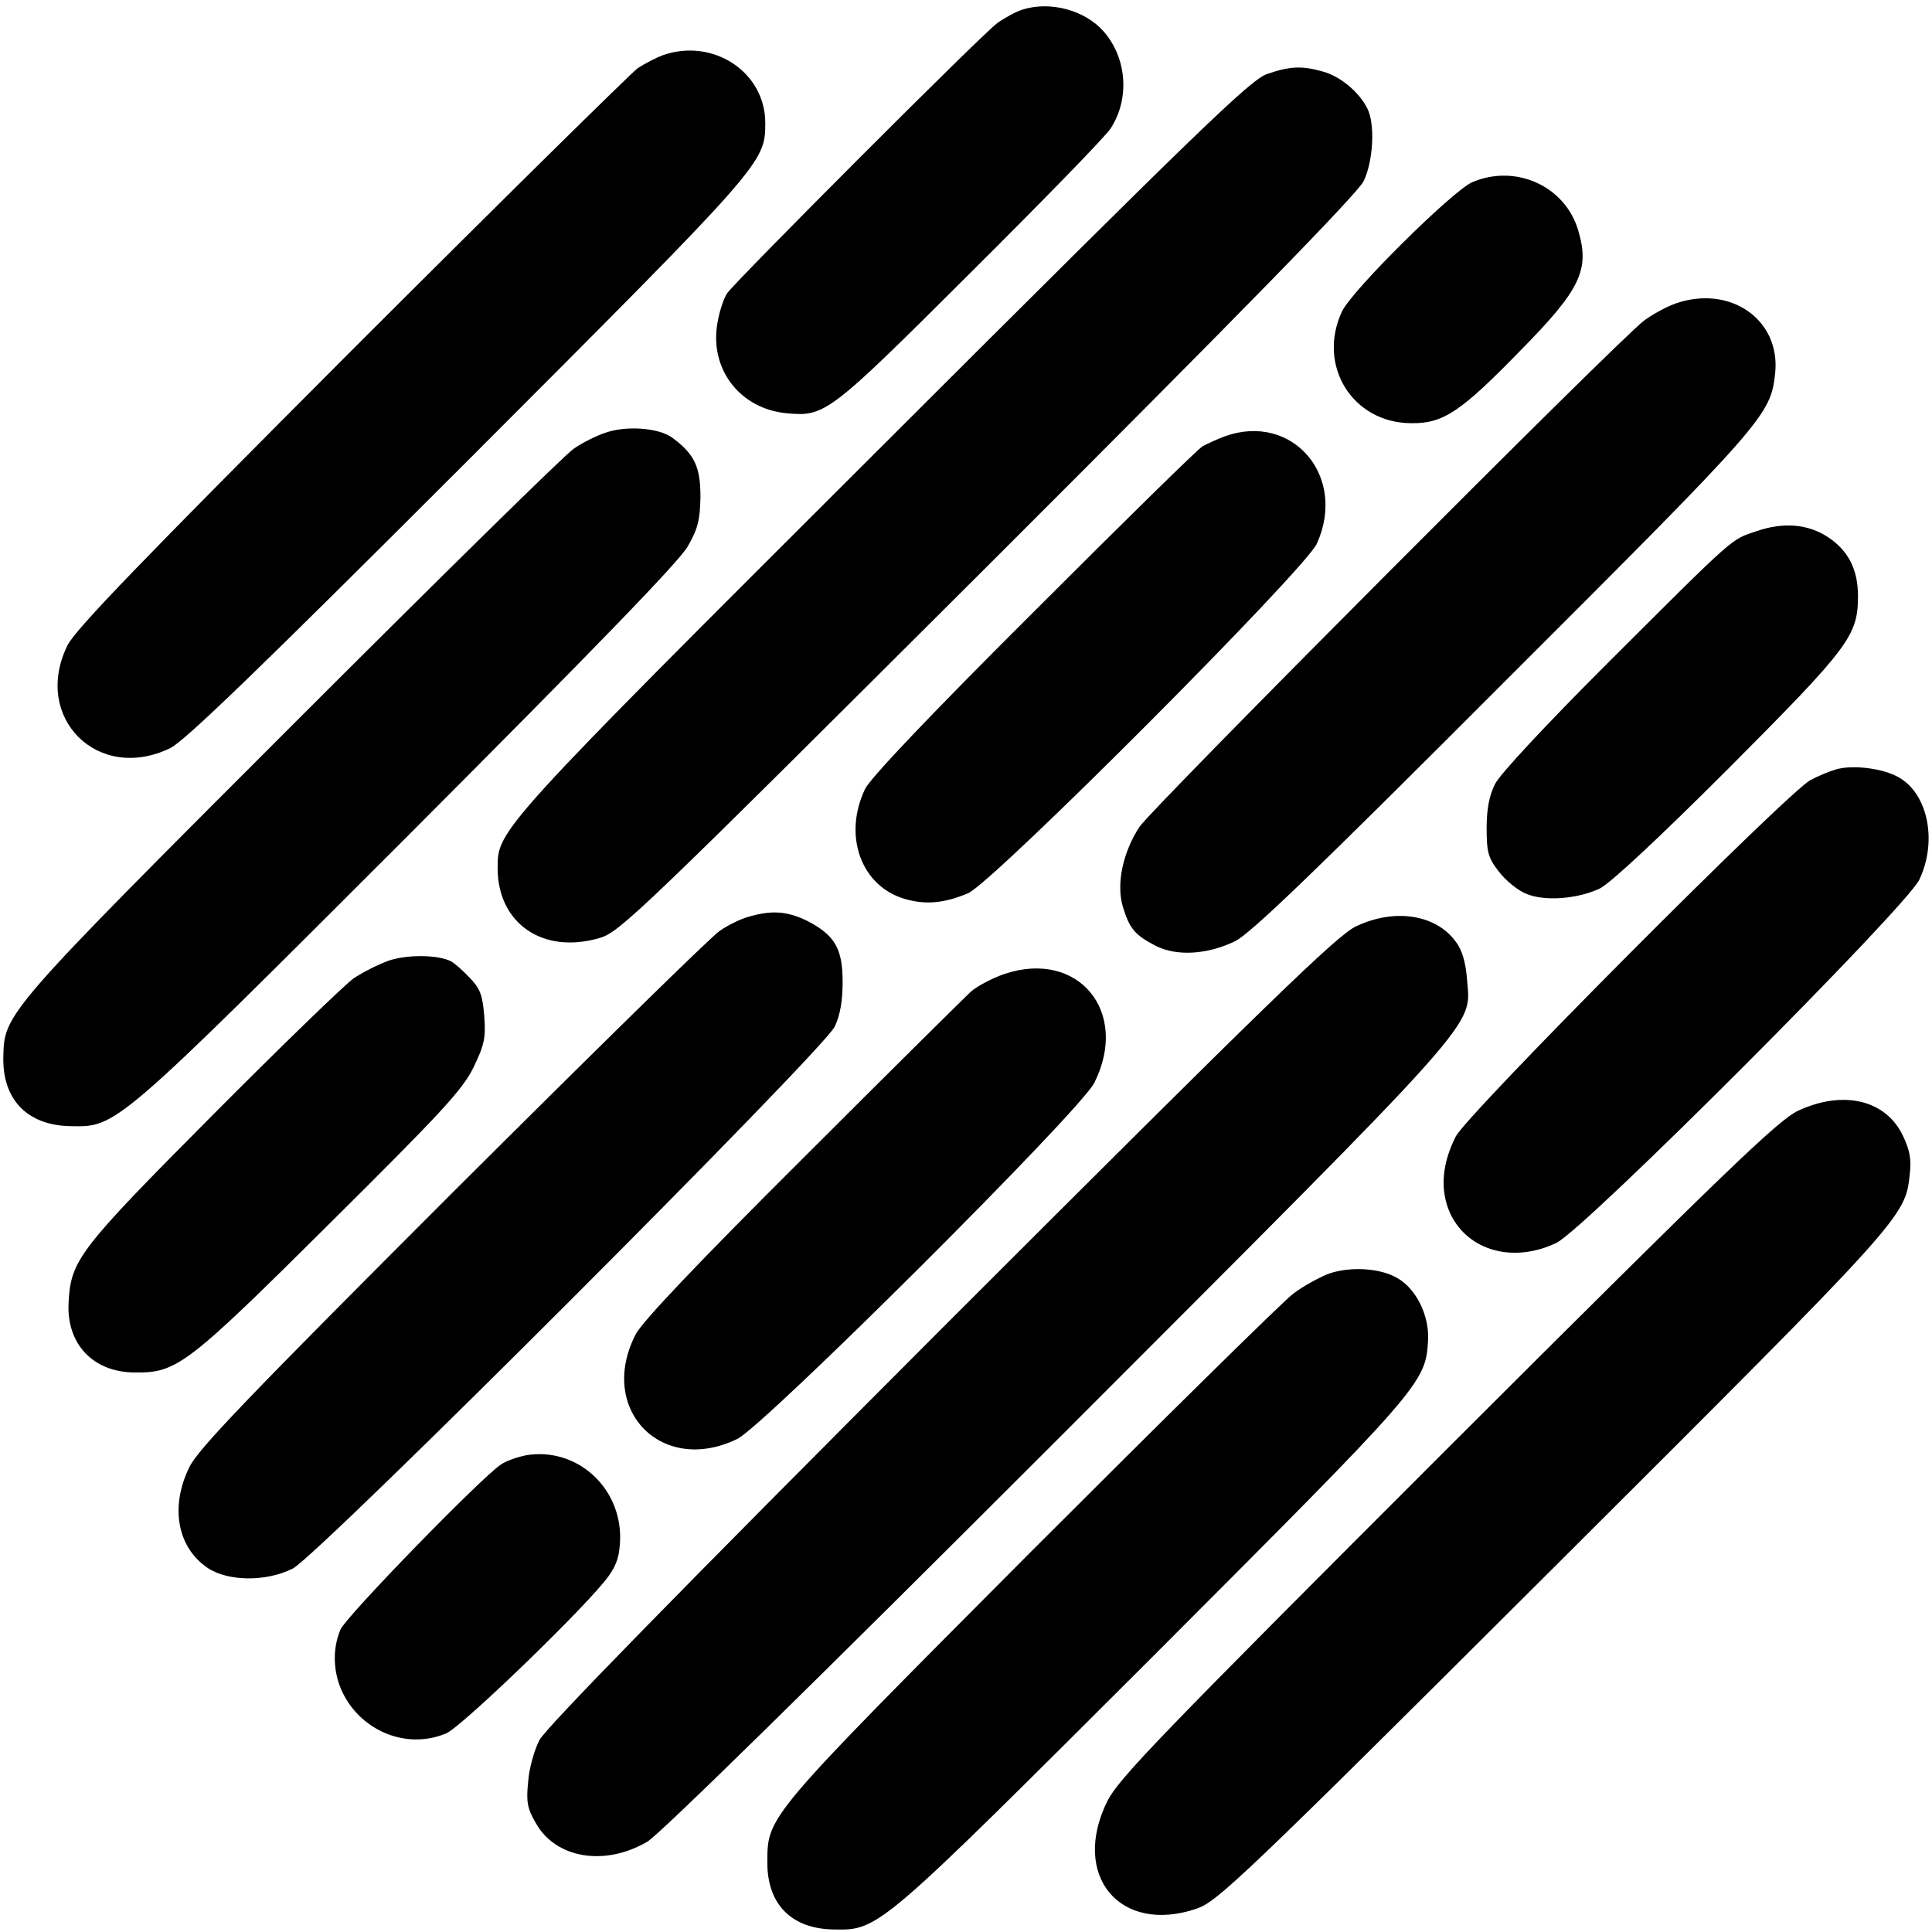 <?xml version="1.0" standalone="no"?>
<!DOCTYPE svg PUBLIC "-//W3C//DTD SVG 20010904//EN"
 "http://www.w3.org/TR/2001/REC-SVG-20010904/DTD/svg10.dtd">
<svg version="1.0" xmlns="http://www.w3.org/2000/svg"
 width="462pt" height="462pt" viewBox="0 0 462 462"
 preserveAspectRatio="xMidYMid meet">
<g transform="translate(0,462) scale(0.1,-0.1)"
fill="#000000" stroke="none">
<path d="M2445 4597 c-16 -5 -43 -20 -60 -32 -39 -29 -621 -612 -646 -646 -10
-15 -21 -51 -25 -82 -13 -106 59 -194 165 -205 94 -9 101 -4 441 335 173 172
325 328 336 346 46 71 39 168 -17 232 -45 51 -128 73 -194 52z"/>
<path d="M1585 4488 c-16 -6 -43 -20 -60 -31 -16 -12 -325 -316 -686 -677
-498 -499 -661 -667 -678 -704 -84 -172 73 -329 246 -245 34 16 220 196 710
686 709 710 713 713 713 809 0 122 -125 204 -245 162z"/>
<path d="M3030 4443 c-39 -13 -161 -131 -918 -887 -924 -922 -922 -920 -922
-1012 0 -132 108 -207 244 -167 48 14 96 60 929 891 612 611 884 890 898 919
23 48 28 138 8 175 -20 39 -65 76 -106 87 -50 14 -78 13 -133 -6z"/>
<path d="M3520 4184 c-47 -21 -288 -259 -311 -309 -60 -129 25 -266 165 -267
77 -1 118 26 262 174 144 146 166 193 138 287 -31 106 -150 160 -254 115z"/>
<path d="M4006 3894 c-22 -8 -55 -26 -75 -41 -60 -45 -1176 -1165 -1206 -1210
-40 -61 -56 -137 -40 -191 16 -53 29 -68 79 -94 50 -25 122 -21 189 11 36 17
195 170 642 618 629 628 639 640 650 741 13 128 -108 212 -239 166z"/>
<path d="M1447 3585 c-21 -7 -55 -24 -75 -38 -20 -13 -323 -311 -673 -661
-685 -685 -689 -690 -691 -792 -3 -103 57 -165 160 -167 111 -2 104 -9 808
695 448 449 649 656 669 692 24 42 29 63 30 118 0 71 -14 102 -67 141 -32 24
-110 30 -161 12z"/>
<path d="M2930 3577 c-19 -7 -43 -18 -54 -24 -10 -5 -191 -183 -402 -394 -252
-251 -391 -398 -405 -425 -54 -112 -10 -234 96 -264 49 -14 93 -10 150 14 59
25 806 774 834 836 73 161 -58 314 -219 257z"/>
<path d="M4201 3350 c-63 -21 -48 -8 -356 -315 -148 -148 -259 -267 -270 -290
-14 -28 -20 -60 -20 -106 0 -57 4 -71 29 -103 16 -21 45 -45 65 -53 44 -19
122 -13 176 12 25 12 140 119 309 288 289 290 309 317 309 412 0 63 -23 108
-71 140 -48 32 -107 37 -171 15z"/>
<path d="M4390 2780 c-14 -4 -41 -15 -60 -25 -52 -26 -823 -800 -849 -853 -34
-67 -38 -131 -12 -186 43 -88 151 -117 253 -68 68 33 837 803 868 869 45 96
18 213 -57 248 -39 19 -106 26 -143 15z"/>
<path d="M1791 2428 c-19 -5 -50 -20 -70 -34 -20 -13 -307 -295 -639 -626
-489 -489 -608 -613 -629 -656 -47 -95 -29 -192 43 -241 49 -33 140 -34 204
-2 61 31 1269 1239 1296 1296 13 27 19 62 19 107 0 80 -19 112 -85 146 -47 23
-84 26 -139 10z"/>
<path d="M3243 2405 c-44 -20 -206 -177 -992 -963 -636 -637 -946 -954 -961
-983 -12 -23 -25 -68 -27 -100 -5 -47 -2 -64 18 -98 47 -85 165 -105 267 -45
29 17 402 383 980 961 1033 1034 989 984 980 1102 -3 38 -11 68 -26 88 -47 66
-146 82 -239 38z"/>
<path d="M930 2323 c-25 -9 -63 -28 -85 -43 -22 -16 -174 -163 -337 -327 -320
-322 -339 -346 -344 -449 -5 -98 59 -166 159 -166 100 -1 124 17 465 356 267
265 318 320 344 373 26 54 30 70 26 123 -4 49 -9 65 -34 91 -16 17 -36 35 -45
40 -31 16 -103 17 -149 2z"/>
<path d="M2402 2291 c-29 -10 -65 -29 -80 -42 -14 -13 -196 -193 -403 -400
-250 -249 -384 -390 -399 -420 -92 -179 62 -338 243 -250 64 31 822 786 854
852 85 170 -39 319 -215 260z"/>
<path d="M4300 1964 c-47 -22 -167 -137 -838 -807 -692 -692 -786 -789 -814
-844 -88 -178 30 -320 214 -257 49 17 107 71 851 813 848 846 843 840 854 945
4 33 0 56 -17 91 -41 85 -142 109 -250 59z"/>
<path d="M3177 1574 c-21 -8 -60 -29 -85 -48 -26 -20 -308 -298 -628 -618
-635 -638 -629 -630 -629 -743 0 -99 58 -158 160 -159 107 -2 108 0 764 655
642 643 650 651 656 754 3 59 -28 123 -74 149 -41 24 -113 28 -164 10z"/>
<path d="M1258 1140 c-20 -4 -47 -13 -60 -22 -47 -31 -371 -364 -384 -395 -18
-43 -18 -95 1 -141 42 -99 155 -148 252 -107 38 16 344 312 389 377 20 28 26
50 27 90 1 124 -106 218 -225 198z"/>
</g>
</svg>
